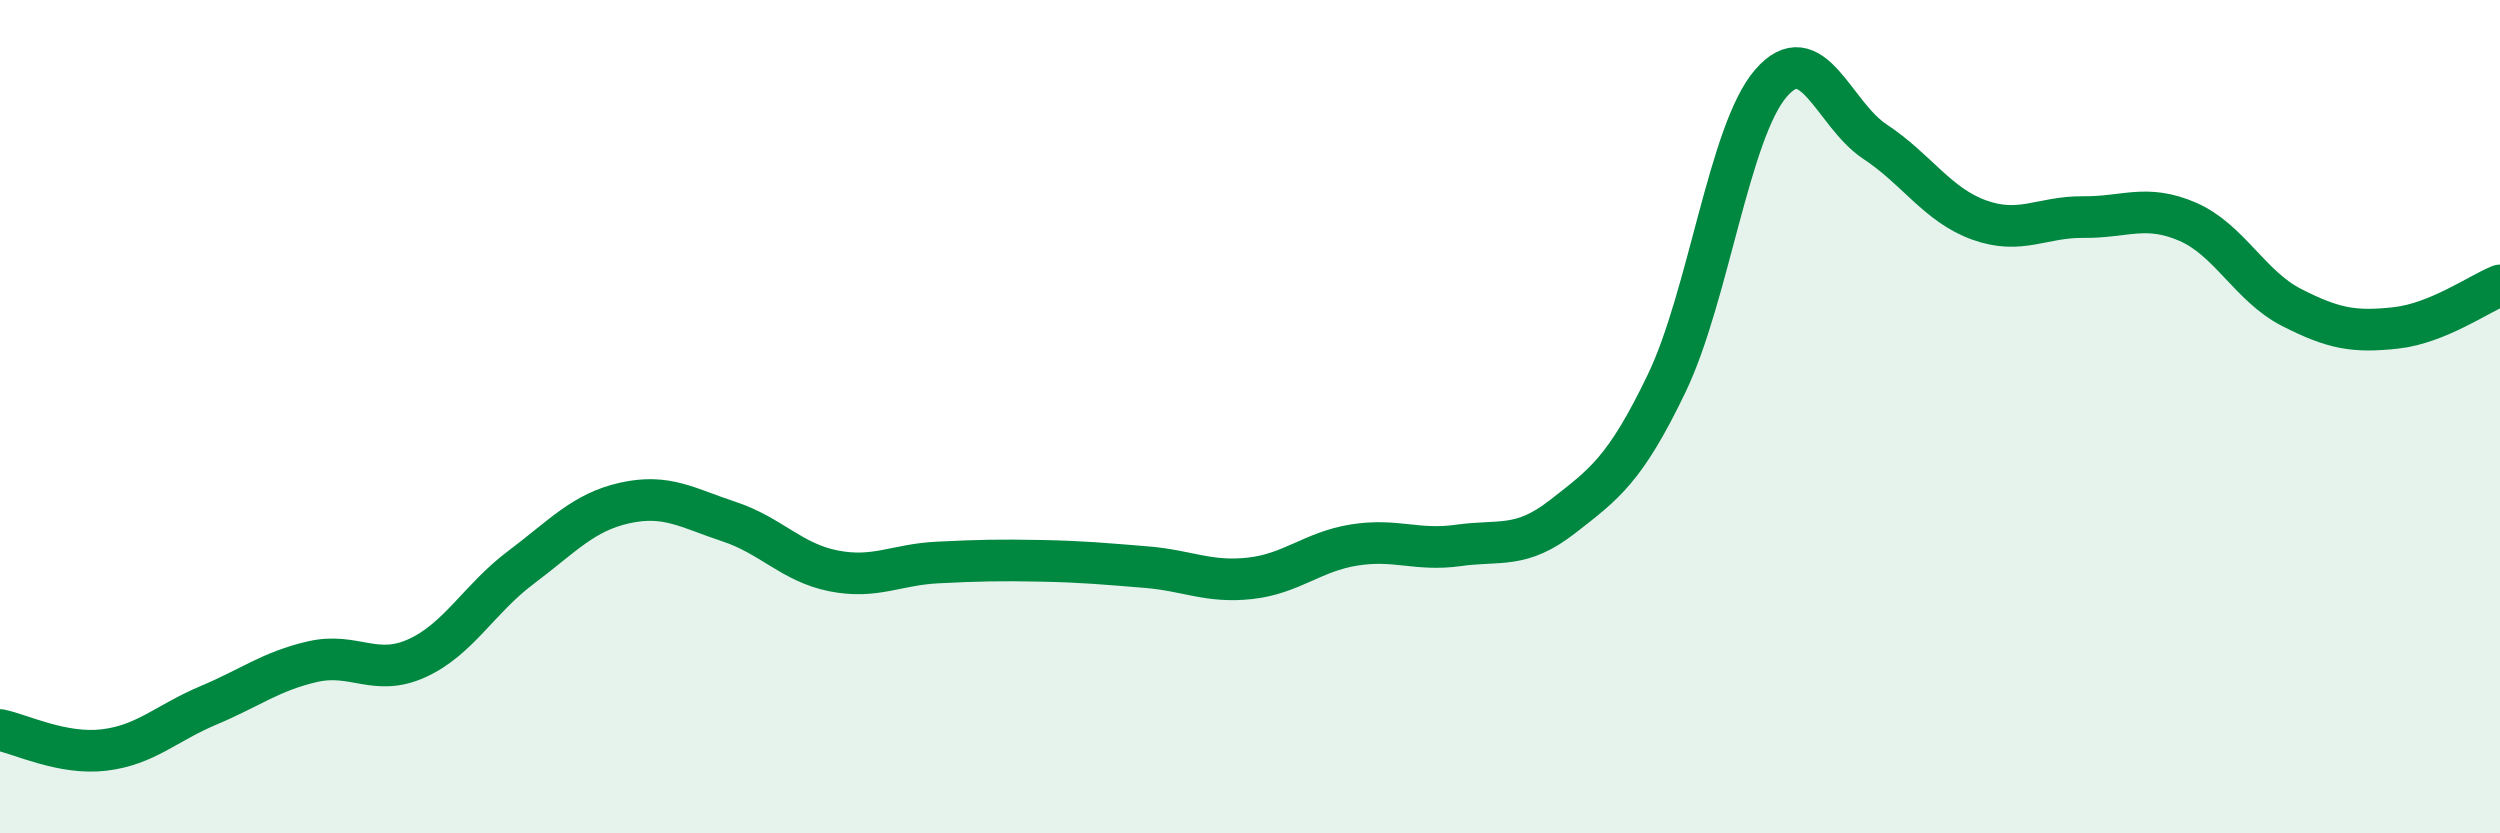 
    <svg width="60" height="20" viewBox="0 0 60 20" xmlns="http://www.w3.org/2000/svg">
      <path
        d="M 0,17.52 C 0.5,17.62 1.5,18.12 2.5,18 C 3.5,17.88 4,17.35 5,16.93 C 6,16.51 6.5,16.11 7.5,15.88 C 8.5,15.65 9,16.25 10,15.8 C 11,15.35 11.5,14.37 12.5,13.62 C 13.5,12.87 14,12.29 15,12.07 C 16,11.85 16.5,12.19 17.5,12.52 C 18.5,12.85 19,13.5 20,13.7 C 21,13.9 21.5,13.55 22.5,13.5 C 23.5,13.45 24,13.44 25,13.46 C 26,13.48 26.5,13.53 27.5,13.61 C 28.5,13.69 29,13.99 30,13.88 C 31,13.77 31.5,13.24 32.5,13.08 C 33.5,12.92 34,13.23 35,13.09 C 36,12.95 36.5,13.18 37.5,12.4 C 38.5,11.62 39,11.28 40,9.2 C 41,7.12 41.5,3.16 42.5,2 C 43.5,0.84 44,2.74 45,3.4 C 46,4.06 46.5,4.92 47.5,5.28 C 48.5,5.64 49,5.2 50,5.21 C 51,5.22 51.5,4.89 52.5,5.32 C 53.5,5.75 54,6.87 55,7.38 C 56,7.89 56.5,7.98 57.5,7.87 C 58.5,7.76 59.5,7.05 60,6.85L60 20L0 20Z"
        fill="#008740"
        opacity="0.1"
        stroke-linecap="round"
        stroke-linejoin="round"
      />
      <path
        d="M 0,17.52 C 0.5,17.62 1.5,18.12 2.5,18 C 3.5,17.88 4,17.35 5,16.93 C 6,16.51 6.5,16.11 7.5,15.88 C 8.5,15.65 9,16.25 10,15.8 C 11,15.35 11.5,14.37 12.5,13.62 C 13.5,12.87 14,12.29 15,12.07 C 16,11.85 16.5,12.19 17.5,12.52 C 18.5,12.85 19,13.5 20,13.7 C 21,13.9 21.5,13.55 22.5,13.5 C 23.5,13.45 24,13.44 25,13.46 C 26,13.48 26.5,13.53 27.5,13.61 C 28.5,13.69 29,13.99 30,13.88 C 31,13.77 31.5,13.24 32.5,13.08 C 33.5,12.92 34,13.23 35,13.09 C 36,12.95 36.5,13.18 37.5,12.4 C 38.5,11.62 39,11.28 40,9.2 C 41,7.12 41.5,3.16 42.5,2 C 43.5,0.84 44,2.74 45,3.4 C 46,4.06 46.5,4.92 47.5,5.28 C 48.5,5.64 49,5.2 50,5.21 C 51,5.22 51.5,4.89 52.5,5.32 C 53.5,5.75 54,6.87 55,7.38 C 56,7.89 56.5,7.98 57.5,7.87 C 58.5,7.76 59.5,7.05 60,6.85"
        stroke="#008740"
        stroke-width="1"
        fill="none"
        stroke-linecap="round"
        stroke-linejoin="round"
      />
    </svg>
  